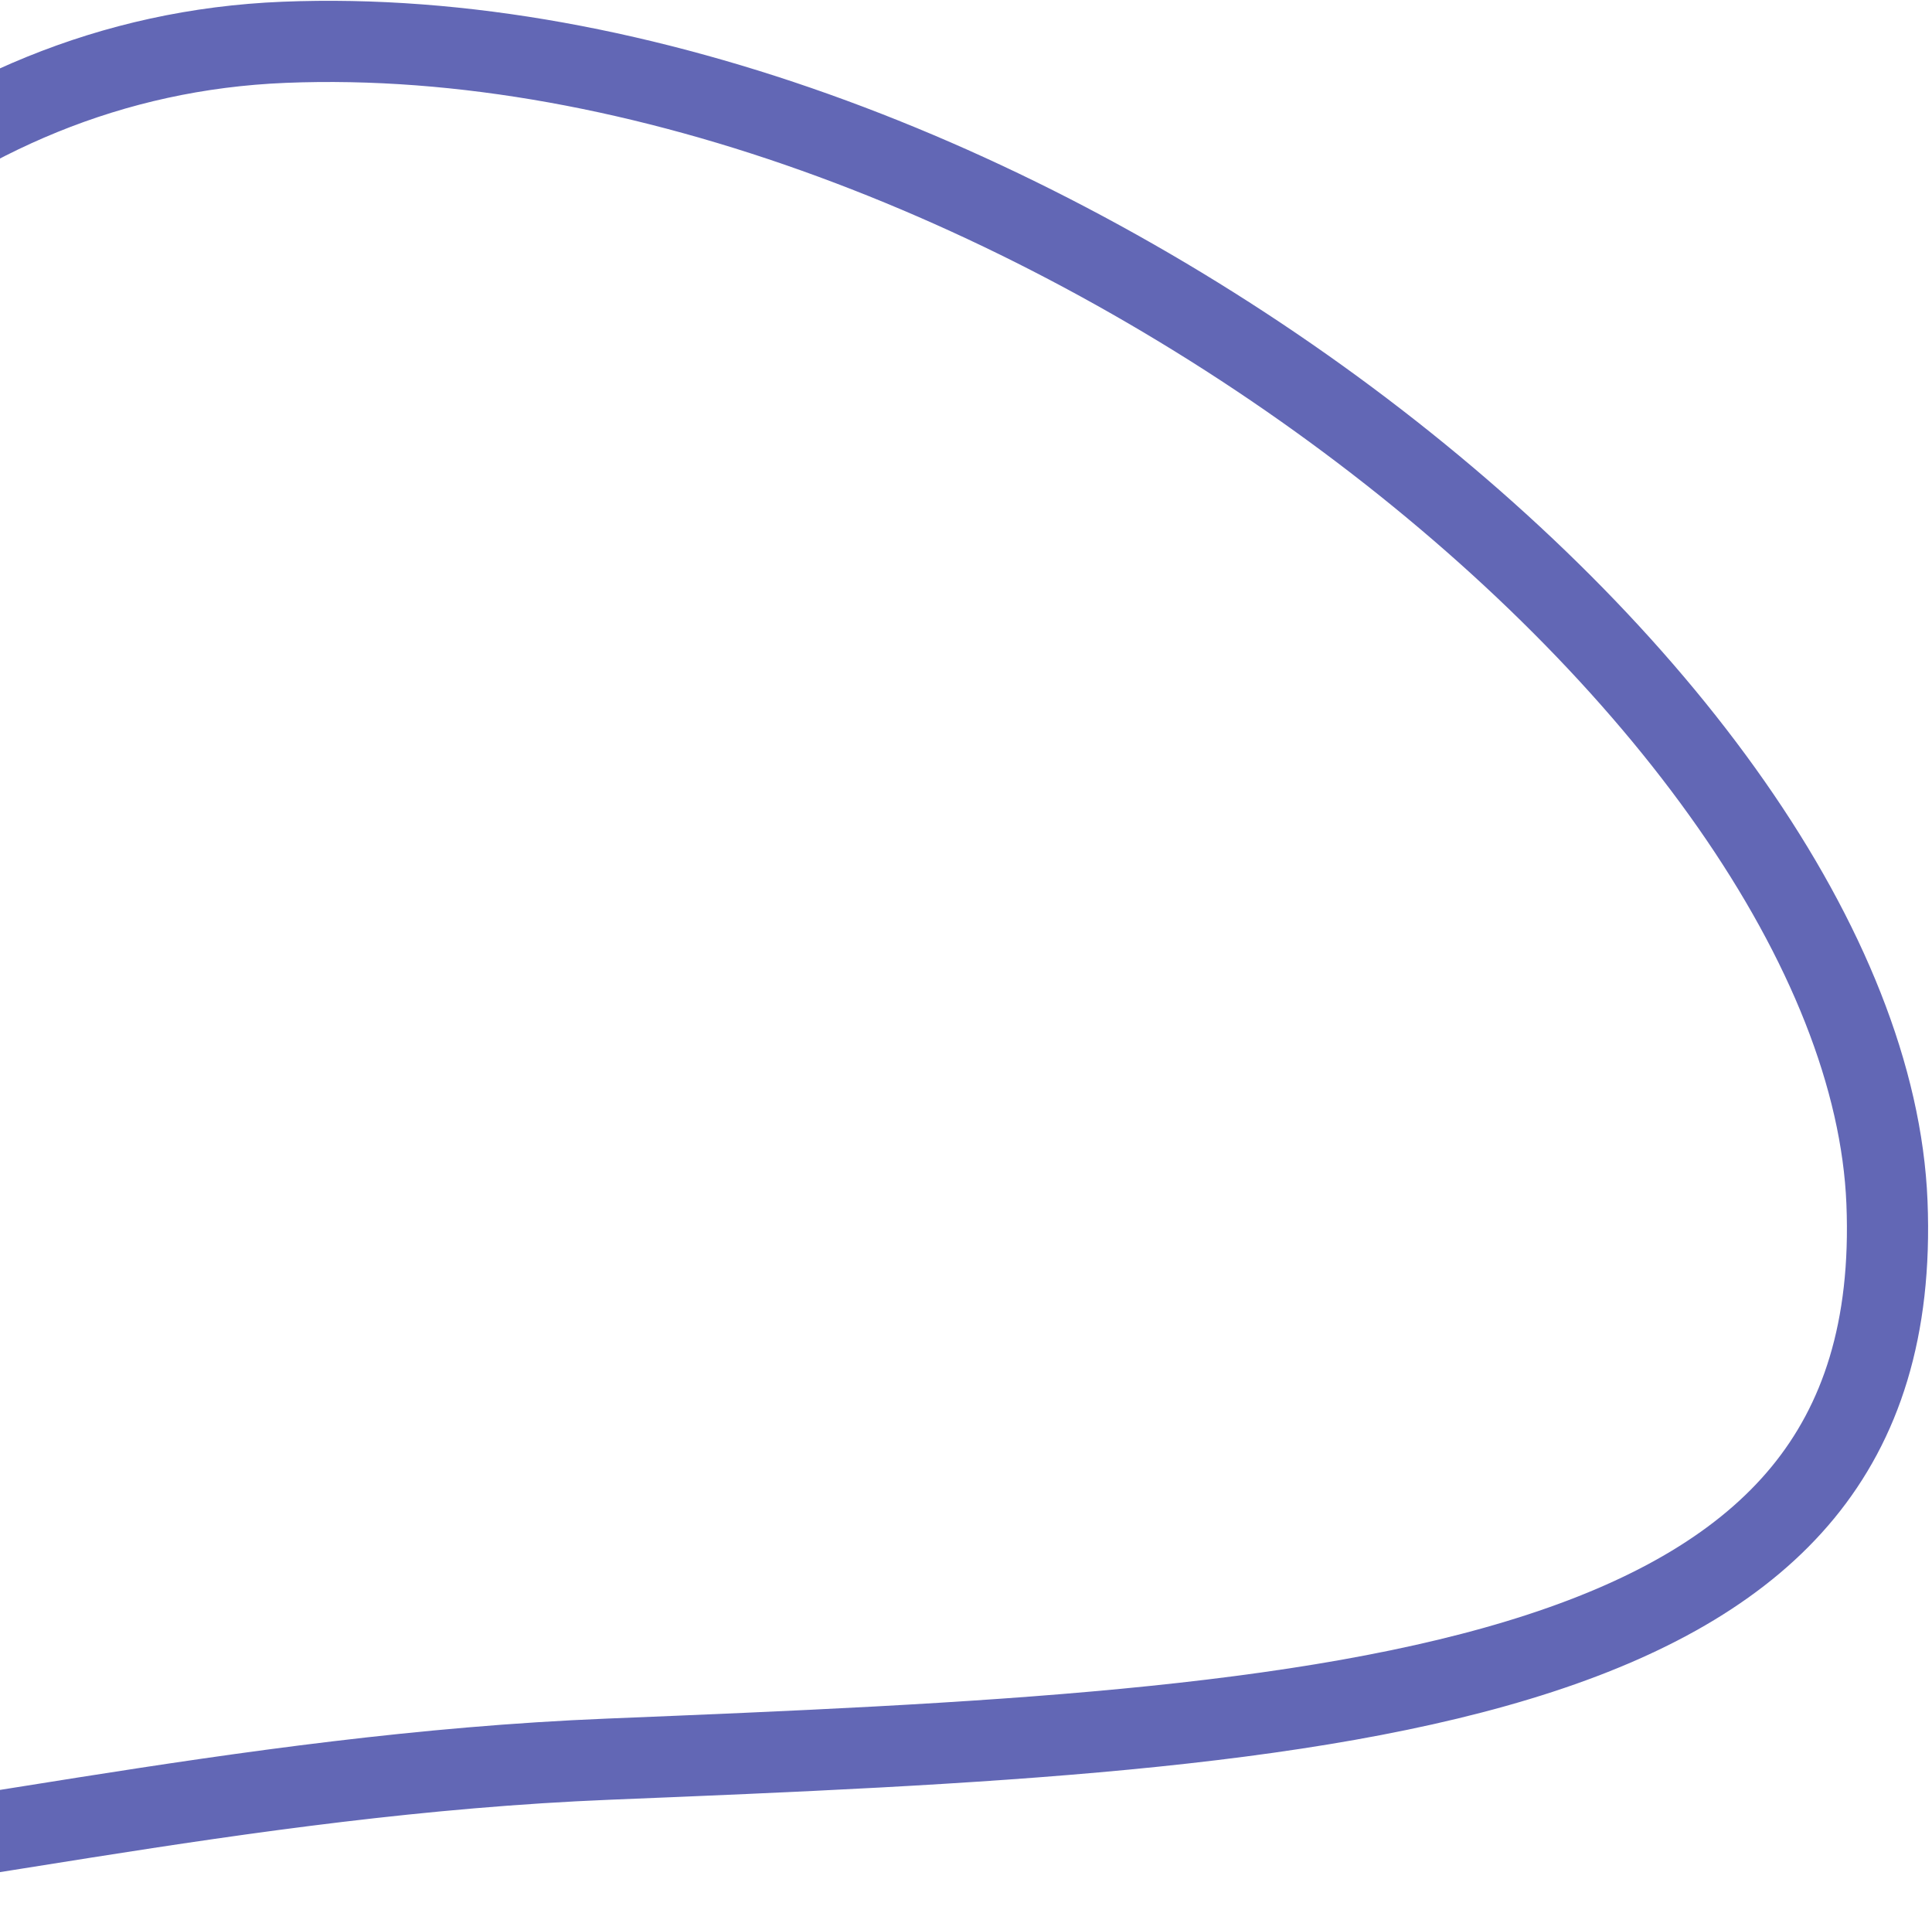 <?xml version="1.0" encoding="UTF-8"?> <svg xmlns="http://www.w3.org/2000/svg" width="476" height="473" viewBox="0 0 476 473" fill="none"><path d="M464.905 296.198C466.174 327.495 458.4 350.37 444.196 367.65C429.815 385.144 408.009 397.916 379.432 407.244C321.865 426.035 240.992 429.641 149.974 433.331C104.113 435.19 60.493 441.475 21.091 447.68C15.328 448.588 9.665 449.492 4.106 450.379C-28.603 455.6 -57.736 460.25 -82.897 461.753C-112.569 463.524 -134.315 460.696 -148.852 451.194C-162.572 442.226 -172.018 425.78 -173.292 394.352C-175.922 329.47 -158.324 234.425 -117.836 154.939C-77.286 75.33 -15.24 13.874 69.989 10.419C157.508 6.872 255.283 46.215 332.116 103.436C370.43 131.969 403.151 164.672 426.544 198.152C450 231.721 463.659 265.456 464.905 296.198Z" stroke="#6267B5" stroke-width="20"></path></svg> 